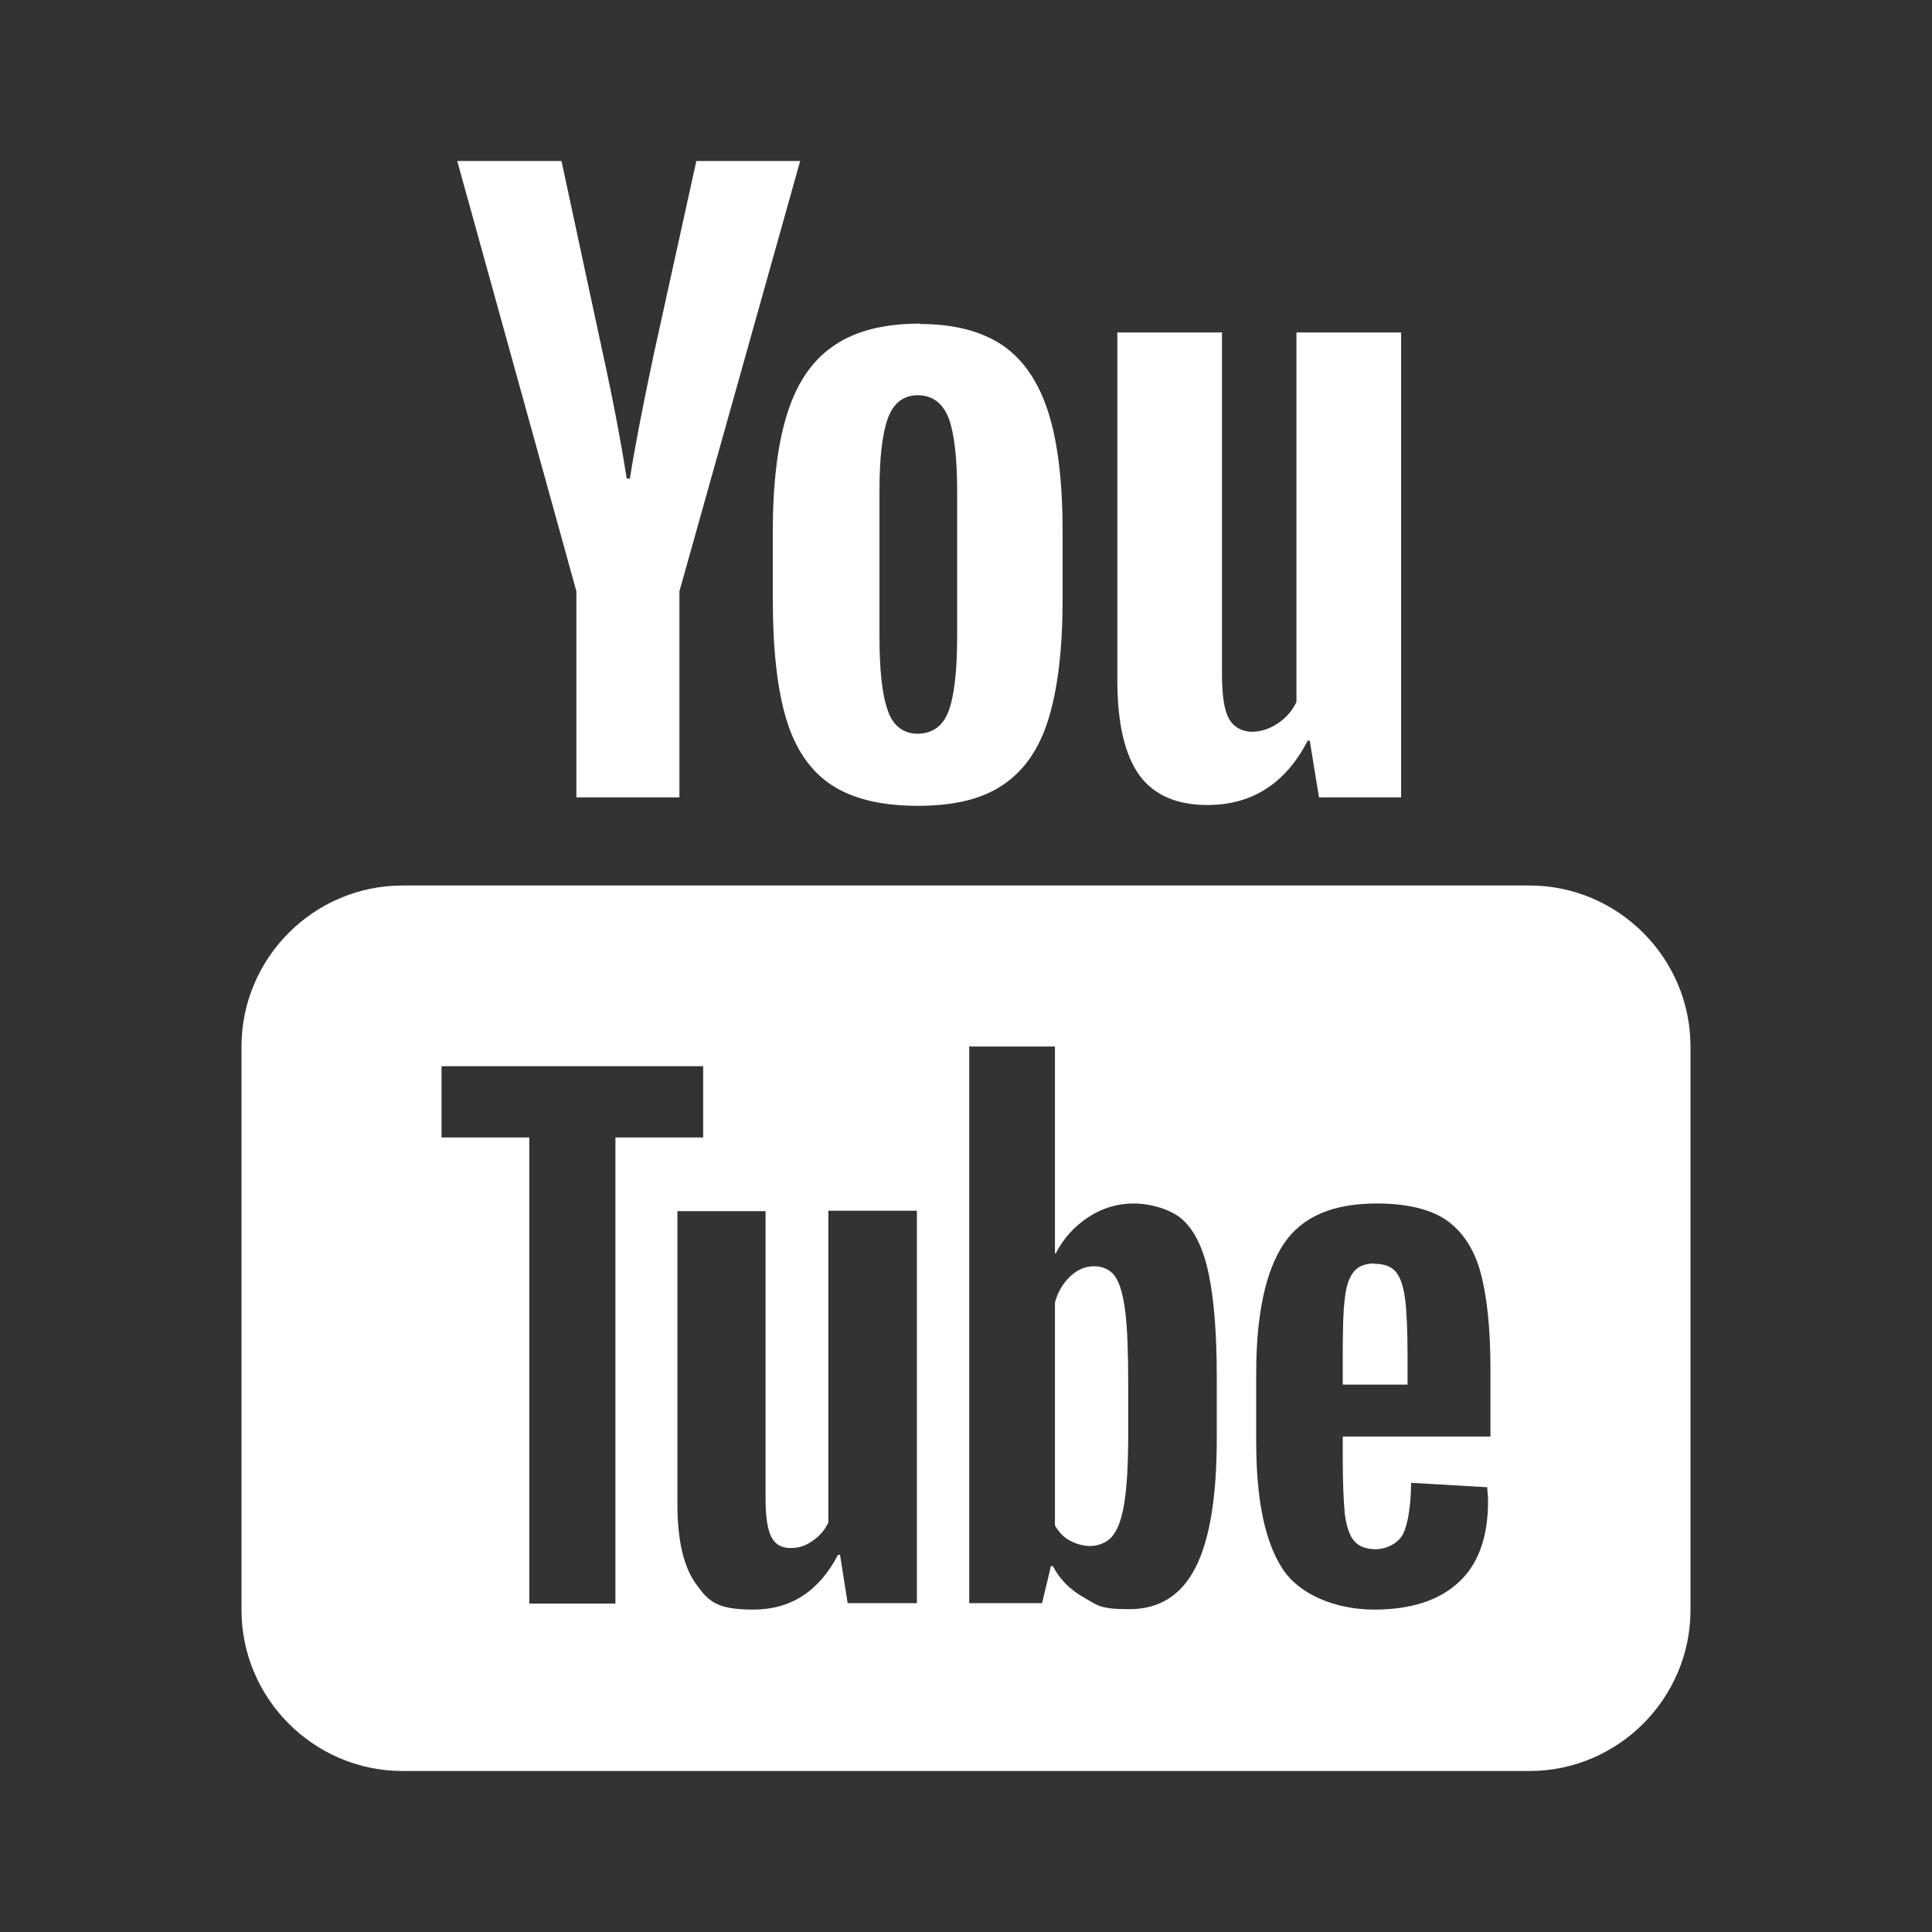 <?xml version="1.0" encoding="UTF-8"?>
<svg id="_レイヤー_1" xmlns="http://www.w3.org/2000/svg" version="1.1" viewBox="0 0 480 480">
  <rect x="0" y="0" width="480" height="480" fill="#333333" stroke="none"/>
  <!-- Generator: Adobe Illustrator 29.7.1, SVG Export Plug-In . SVG Version: 2.1.1 Build 8)  -->
  <defs>
    <style>
      .st0 {
        fill: #fff;
      }
    </style>
  </defs>
  <path class="st0" d="M113.6,40l29.6,106.9v51.2h25.6v-51.2l30-106.9h-25.8l-10.7,48.6c-3,14.2-4.9,24.3-5.8,30.3h-.8c-1.3-8.4-3.2-18.6-5.8-30.5l-10.4-48.4h-25.9ZM228.6,80.4c-8.7,0-15.7,1.7-21,5.2-5.3,3.4-9.3,8.9-11.8,16.5-2.5,7.5-3.8,17.5-3.8,30v16.8c0,12.3,1.1,22.2,3.3,29.6s5.9,12.9,11.1,16.4c5.2,3.5,12.4,5.3,21.6,5.3s16-1.7,21.2-5.2,9-8.9,11.3-16.4,3.5-17.4,3.5-29.7v-16.8c0-12.4-1.2-22.4-3.6-29.8-2.4-7.5-6.2-13-11.3-16.5-5.2-3.5-12-5.3-20.5-5.3h0ZM277.6,82.6v86.3c0,10.7,1.8,18.5,5.4,23.6,3.6,5,9.3,7.5,17,7.5,11,0,19.4-5.3,24.9-16h.5l2.3,14.1h20.4v-115.5h-26v91.8c-1,2.1-2.5,3.9-4.6,5.3-2.1,1.4-4.2,2.1-6.5,2.1s-4.5-1.1-5.7-3.3-1.7-5.9-1.7-11.1v-84.8h-26,0ZM228,98.2c3.6,0,6.2,1.9,7.7,5.7,1.4,3.8,2.1,9.9,2.1,18.2v36c0,8.5-.7,14.7-2.1,18.5-1.4,3.8-4,5.6-7.6,5.7-3.6,0-6.2-1.9-7.5-5.7-1.4-3.8-2.1-9.9-2.1-18.5v-36c0-8.3.7-14.4,2.1-18.2,1.4-3.8,3.9-5.7,7.4-5.7h0ZM100,220c-22,0-40,18-40,40v140c0,22,18,40,40,40h280c22,0,40-18,40-40v-140c0-22-18-40-40-40H100ZM241,260h21.1v51.4h.2c1.9-3.7,4.6-6.7,8.1-9s7.3-3.4,11.3-3.4,9.3,1.4,12.2,4.1c3,2.8,5.1,7.2,6.4,13.4,1.3,6.2,2,14.7,2,25.6v15.4h0c0,14.5-1.8,25.2-5.3,32s-8.9,10.3-16.4,10.3-7.9-1-11.3-2.9-6-4.5-7.7-7.8h-.5l-2.2,9.2h-18.1v-138.4h.2ZM109.7,264.9h65v17.7h-21.8v115.8h-21.4v-115.8h-21.8v-17.7h0ZM342,299c7.5,0,13.3,1.4,17.3,4.1,4,2.8,6.9,7.1,8.5,12.9s2.5,13.9,2.5,24.2v16.7h-36.7v5c0,6.3.2,10.9.5,14.1.4,3.1,1.1,5.4,2.3,6.8,1.2,1.4,3,2.1,5.4,2.1s5.5-1.3,6.8-3.8c1.2-2.5,1.9-6.8,2-12.7l18.9,1.1c0,.8.2,2,.2,3.5,0,9-2.5,15.8-7.4,20.2-4.9,4.5-11.9,6.7-20.9,6.7s-18.4-3.4-22.8-10.2-6.5-17.3-6.5-31.5v-17c0-14.6,2.3-25.3,6.8-32.1s12.2-10.1,23.2-10.1h0ZM168.2,300.9h22v71.6c0,4.3.5,7.5,1.4,9.3,1,1.9,2.5,2.8,4.8,2.8s3.8-.6,5.5-1.8c1.8-1.2,3-2.7,3.9-4.5v-77.5h22v97.5h-17.2l-1.9-12h-.5c-4.7,9-11.7,13.6-21,13.6s-11.2-2.1-14.3-6.4-4.6-10.9-4.6-19.9v-72.9.2ZM341.5,313.9c-2.3,0-4.1.7-5.2,2.1s-1.9,3.6-2.2,6.8c-.4,3.1-.5,7.9-.5,14.2v7h16.1v-7c0-6.3-.2-11-.6-14.2s-1.2-5.5-2.3-6.8-2.8-2-5.2-2h0ZM271.8,314.6c-2.1,0-4.1.8-5.9,2.5s-3.1,3.9-3.8,6.5v55.4c1,1.7,2.2,3,3.8,3.8,1.5.8,3.2,1.3,5,1.3s4.2-.8,5.5-2.5c1.4-1.7,2.4-4.6,3-8.6s.9-9.6.9-16.7v-12.5c0-7.6-.2-13.5-.7-17.7-.5-4.1-1.3-7.1-2.5-8.9-1.2-1.7-3-2.6-5.2-2.6h0Z"/>
</svg>